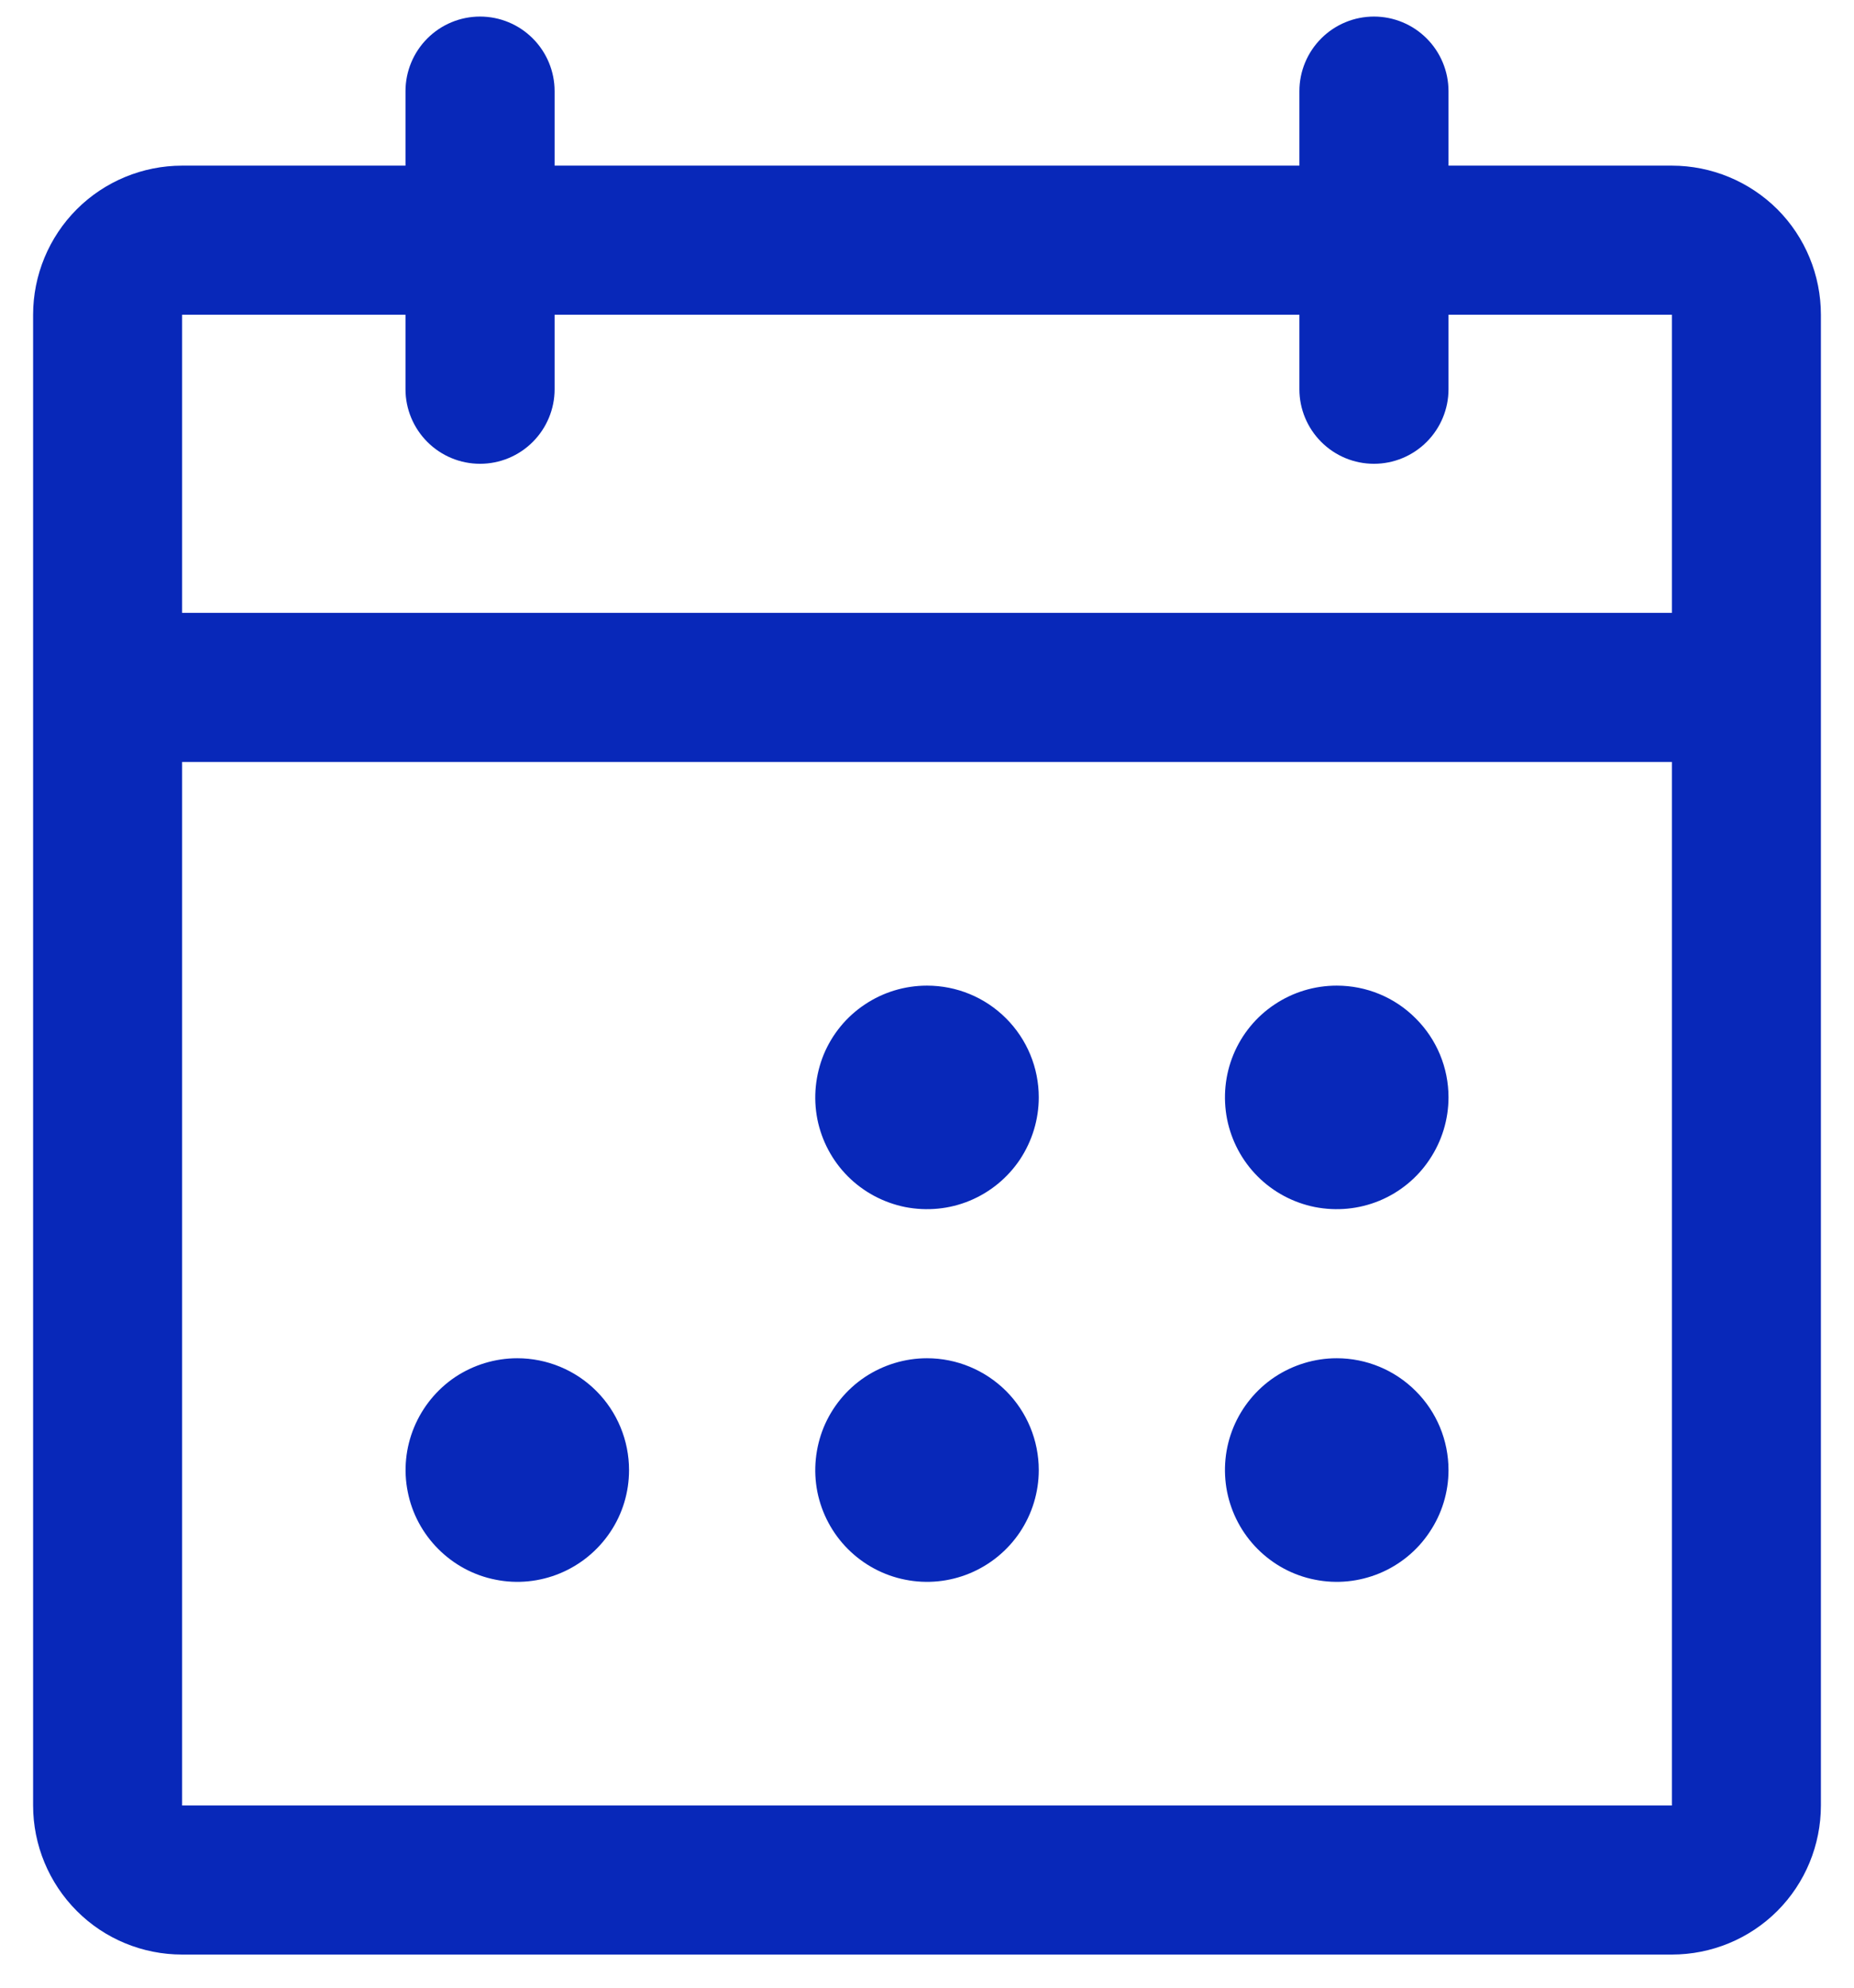 <svg width="14" height="15" viewBox="0 0 14 15" fill="none" xmlns="http://www.w3.org/2000/svg">
<path d="M12.625 1.25H10.938V0.688C10.938 0.538 10.878 0.395 10.773 0.29C10.667 0.184 10.524 0.125 10.375 0.125C10.226 0.125 10.083 0.184 9.977 0.29C9.872 0.395 9.812 0.538 9.812 0.688V1.25H4.188V0.688C4.188 0.538 4.128 0.395 4.023 0.29C3.917 0.184 3.774 0.125 3.625 0.125C3.476 0.125 3.333 0.184 3.227 0.29C3.122 0.395 3.062 0.538 3.062 0.688V1.25H1.375C1.077 1.25 0.79 1.369 0.58 1.579C0.369 1.79 0.25 2.077 0.25 2.375V13.625C0.25 13.923 0.369 14.21 0.58 14.421C0.79 14.632 1.077 14.75 1.375 14.75H12.625C12.923 14.75 13.21 14.632 13.421 14.421C13.632 14.21 13.75 13.923 13.75 13.625V2.375C13.75 2.077 13.632 1.79 13.421 1.579C13.21 1.369 12.923 1.25 12.625 1.25ZM3.062 2.375V2.938C3.062 3.087 3.122 3.23 3.227 3.335C3.333 3.441 3.476 3.5 3.625 3.5C3.774 3.5 3.917 3.441 4.023 3.335C4.128 3.23 4.188 3.087 4.188 2.938V2.375H9.812V2.938C9.812 3.087 9.872 3.23 9.977 3.335C10.083 3.441 10.226 3.5 10.375 3.5C10.524 3.5 10.667 3.441 10.773 3.335C10.878 3.23 10.938 3.087 10.938 2.938V2.375H12.625V4.625H1.375V2.375H3.062ZM12.625 13.625H1.375V5.75H12.625V13.625ZM7.844 8.281C7.844 8.448 7.794 8.611 7.702 8.75C7.609 8.889 7.477 8.997 7.323 9.061C7.169 9.125 6.999 9.141 6.835 9.109C6.672 9.076 6.521 8.996 6.403 8.878C6.285 8.76 6.205 8.61 6.172 8.446C6.14 8.282 6.157 8.113 6.22 7.958C6.284 7.804 6.392 7.672 6.531 7.58C6.67 7.487 6.833 7.438 7 7.438C7.224 7.438 7.438 7.526 7.597 7.685C7.755 7.843 7.844 8.057 7.844 8.281ZM10.938 8.281C10.938 8.448 10.888 8.611 10.795 8.75C10.703 8.889 10.571 8.997 10.417 9.061C10.262 9.125 10.093 9.141 9.929 9.109C9.765 9.076 9.615 8.996 9.497 8.878C9.379 8.76 9.299 8.61 9.266 8.446C9.234 8.282 9.25 8.113 9.314 7.958C9.378 7.804 9.486 7.672 9.625 7.58C9.764 7.487 9.927 7.438 10.094 7.438C10.318 7.438 10.532 7.526 10.69 7.685C10.849 7.843 10.938 8.057 10.938 8.281ZM4.75 11.094C4.75 11.261 4.701 11.424 4.608 11.562C4.515 11.701 4.383 11.809 4.229 11.873C4.075 11.937 3.905 11.954 3.742 11.921C3.578 11.889 3.428 11.808 3.31 11.69C3.192 11.572 3.111 11.422 3.079 11.258C3.046 11.095 3.063 10.925 3.127 10.771C3.191 10.617 3.299 10.485 3.437 10.392C3.576 10.3 3.739 10.25 3.906 10.25C4.13 10.25 4.345 10.339 4.503 10.497C4.661 10.655 4.75 10.87 4.75 11.094ZM7.844 11.094C7.844 11.261 7.794 11.424 7.702 11.562C7.609 11.701 7.477 11.809 7.323 11.873C7.169 11.937 6.999 11.954 6.835 11.921C6.672 11.889 6.521 11.808 6.403 11.69C6.285 11.572 6.205 11.422 6.172 11.258C6.14 11.095 6.157 10.925 6.22 10.771C6.284 10.617 6.392 10.485 6.531 10.392C6.67 10.3 6.833 10.25 7 10.25C7.224 10.25 7.438 10.339 7.597 10.497C7.755 10.655 7.844 10.87 7.844 11.094ZM10.938 11.094C10.938 11.261 10.888 11.424 10.795 11.562C10.703 11.701 10.571 11.809 10.417 11.873C10.262 11.937 10.093 11.954 9.929 11.921C9.765 11.889 9.615 11.808 9.497 11.69C9.379 11.572 9.299 11.422 9.266 11.258C9.234 11.095 9.25 10.925 9.314 10.771C9.378 10.617 9.486 10.485 9.625 10.392C9.764 10.3 9.927 10.25 10.094 10.25C10.318 10.25 10.532 10.339 10.69 10.497C10.849 10.655 10.938 10.87 10.938 11.094Z" fill="#0828B9"/>
</svg>
